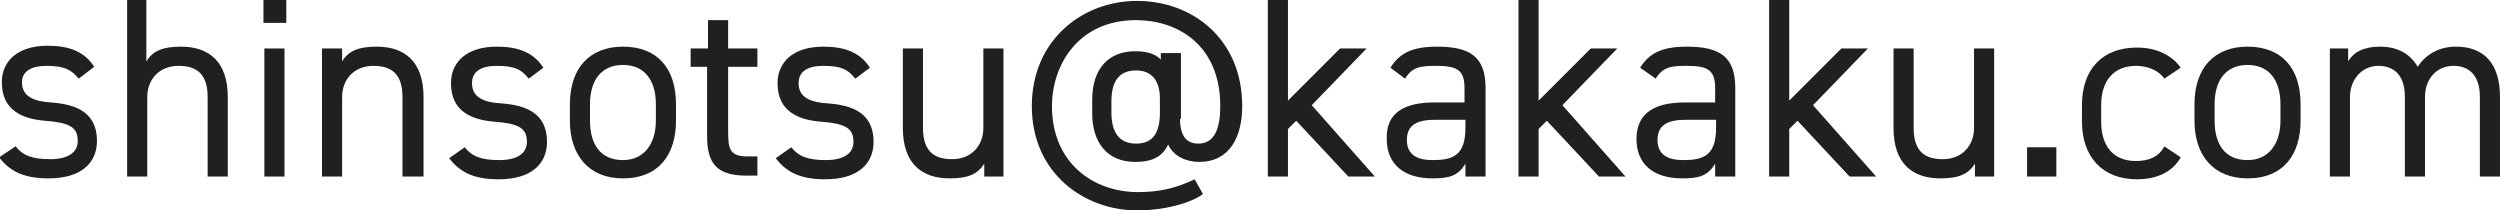 <?xml version="1.0" encoding="utf-8"?>
<!-- Generator: Adobe Illustrator 24.0.0, SVG Export Plug-In . SVG Version: 6.00 Build 0)  -->
<svg version="1.1" xmlns="http://www.w3.org/2000/svg" xmlns:xlink="http://www.w3.org/1999/xlink" x="0px" y="0px"
	 viewBox="0 0 273.3 23" style="enable-background:new 0 0 273.3 23;" xml:space="preserve">
<style type="text/css">
	.st0{display:none;}
	.st1{fill:#202020;}
</style>
<g id="レイヤー_1" class="st0">
</g>
<g id="レイヤー_1のコピー">
	<g>
		<path class="st1" d="M8.6,8.6C7.8,7.6,7,7.2,5.1,7.2C3.4,7.2,2.4,7.8,2.4,9c0,1.6,1.4,2.1,3.2,2.2c2.6,0.2,5,1,5,4.2
			c0,2.4-1.7,4.1-5.3,4.1c-2.9,0-4.3-0.9-5.4-2.3L1.7,16c0.8,1,1.8,1.4,3.8,1.4c1.9,0,3-0.7,3-2c0-1.5-0.9-2-3.6-2.2
			c-2.4-0.2-4.7-1.1-4.7-4.2c0-2.3,1.7-4,5-4c2.3,0,4,0.6,5.1,2.3L8.6,8.6z"/>
		<path class="st1" d="M13.7,0H16v6.7c0.7-1.1,1.7-1.6,3.8-1.6c3,0,5.1,1.6,5.1,5.5v8.7h-2.2v-8.7c0-2.8-1.5-3.4-3.2-3.4
			c-2.1,0-3.4,1.5-3.4,3.4v8.7h-2.2V0z"/>
		<path class="st1" d="M28.8,0h2.5v2.5h-2.5V0z M28.9,5.3h2.2v14h-2.2V5.3z"/>
		<path class="st1" d="M35.2,5.3h2.2v1.4c0.7-1.1,1.7-1.6,3.8-1.6c3,0,5.1,1.6,5.1,5.5v8.7H44v-8.7c0-2.8-1.5-3.4-3.2-3.4
			c-2.1,0-3.4,1.5-3.4,3.4v8.7h-2.2V5.3z"/>
		<path class="st1" d="M57.8,8.6c-0.8-1-1.5-1.4-3.5-1.4c-1.7,0-2.7,0.6-2.7,1.9c0,1.6,1.4,2.1,3.2,2.2c2.6,0.2,5,1,5,4.2
			c0,2.4-1.7,4.1-5.3,4.1c-2.9,0-4.3-0.9-5.4-2.3l1.7-1.2c0.8,1,1.8,1.4,3.8,1.4c1.9,0,3-0.7,3-2c0-1.5-0.9-2-3.6-2.2
			c-2.4-0.2-4.7-1.1-4.7-4.2c0-2.3,1.7-4,5-4c2.3,0,4,0.6,5.1,2.3L57.8,8.6z"/>
		<path class="st1" d="M73.9,13.2c0,3.6-1.8,6.3-5.8,6.3c-3.7,0-5.8-2.5-5.8-6.3v-1.8c0-4,2.2-6.3,5.8-6.3c3.7,0,5.8,2.3,5.8,6.3
			V13.2z M71.7,13.2v-1.8c0-2.7-1.3-4.3-3.6-4.3s-3.6,1.6-3.6,4.3v1.8c0,2.4,1,4.3,3.6,4.3C70.5,17.5,71.7,15.6,71.7,13.2z"/>
		<path class="st1" d="M75.6,5.3h1.8V2.2h2.2v3.1h3.2v2h-3.2v7.1c0,1.9,0.2,2.7,2.1,2.7h1.1v2.1h-1.2c-3.3,0-4.3-1.4-4.3-4.3V7.3
			h-1.8V5.3z"/>
		<path class="st1" d="M93.5,8.6c-0.8-1-1.5-1.4-3.5-1.4c-1.7,0-2.7,0.6-2.7,1.9c0,1.6,1.4,2.1,3.2,2.2c2.6,0.2,5,1,5,4.2
			c0,2.4-1.7,4.1-5.3,4.1c-2.9,0-4.3-0.9-5.4-2.3l1.7-1.2c0.8,1,1.8,1.4,3.8,1.4c1.9,0,3-0.7,3-2c0-1.5-0.9-2-3.6-2.2
			c-2.4-0.2-4.7-1.1-4.7-4.2c0-2.3,1.7-4,5-4c2.3,0,4,0.6,5.1,2.3L93.5,8.6z"/>
		<path class="st1" d="M109.8,19.3h-2.2v-1.4c-0.7,1.1-1.7,1.6-3.8,1.6c-3,0-5.1-1.6-5.1-5.5V5.3h2.2V14c0,2.8,1.5,3.4,3.2,3.4
			c2.1,0,3.4-1.5,3.4-3.4V5.3h2.2V19.3z"/>
		<path class="st1" d="M129,13c0,2.2,1,2.7,2,2.7c1.8,0,2.4-1.7,2.4-4.1c0-6.8-4.8-9.4-9.2-9.4c-6.4,0-9.2,5-9.2,9.4
			c0,6.2,4.5,9.4,9.4,9.4c2.3,0,4.1-0.4,6.2-1.4l0.9,1.6c-0.8,0.7-3.6,1.8-7.2,1.8c-5.7,0-11.5-4-11.5-11.4
			c0-7.2,5.5-11.5,11.5-11.5c6.1,0,11.5,4.2,11.5,11.5c0,3.4-1.4,6.1-4.7,6.1c-1.4,0-2.8-0.6-3.4-1.9c-0.6,1.3-1.7,1.9-3.6,1.9
			c-3.2,0-4.7-2.3-4.7-5.3v-1.5c0-3.4,1.8-5.3,4.7-5.3c1.3,0,2.2,0.3,2.8,0.9V5.8h2.2V13z M126.8,12.3v-1.5c0-2-0.9-3.1-2.6-3.1
			c-1.8,0-2.7,1.1-2.7,3.4v1.2c0,2.1,0.8,3.4,2.7,3.4C126.2,15.7,126.8,14.3,126.8,12.3z"/>
		<path class="st1" d="M149.4,5.3l-6,6.2l6.9,7.8h-2.9l-5.7-6.1l-0.9,0.9v5.2h-2.2V0h2.2v11l5.7-5.7H149.4z"/>
		<path class="st1" d="M156.8,11.2h3.3V9.6c0-2-0.9-2.4-3.1-2.4c-1.7,0-2.6,0.1-3.4,1.4L152,7.4c1-1.6,2.4-2.3,5.1-2.3
			c3.6,0,5.3,1.1,5.3,4.5v9.7h-2.2v-1.4c-0.8,1.3-1.7,1.6-3.6,1.6c-3.2,0-5-1.6-5-4.3C151.5,12.2,153.7,11.2,156.8,11.2z
			 M160.1,13.1h-3.3c-2.2,0-3,0.8-3,2.2c0,1.6,1.1,2.2,2.8,2.2c2.1,0,3.6-0.4,3.6-3.5V13.1z"/>
		<path class="st1" d="M176.8,5.3l-6,6.2l6.9,7.8h-2.9l-5.7-6.1l-0.9,0.9v5.2H166V0h2.2v11l5.7-5.7H176.8z"/>
		<path class="st1" d="M184.2,11.2h3.3V9.6c0-2-0.9-2.4-3.1-2.4c-1.7,0-2.6,0.1-3.4,1.4l-1.7-1.2c1-1.6,2.4-2.3,5.1-2.3
			c3.6,0,5.3,1.1,5.3,4.5v9.7h-2.2v-1.4c-0.8,1.3-1.7,1.6-3.6,1.6c-3.2,0-5-1.6-5-4.3C178.9,12.2,181.1,11.2,184.2,11.2z
			 M187.5,13.1h-3.3c-2.2,0-3,0.8-3,2.2c0,1.6,1.1,2.2,2.8,2.2c2.1,0,3.6-0.4,3.6-3.5V13.1z"/>
		<path class="st1" d="M204.2,5.3l-6,6.2l6.9,7.8h-2.9l-5.7-6.1l-0.9,0.9v5.2h-2.2V0h2.2v11l5.7-5.7H204.2z"/>
		<path class="st1" d="M218.1,19.3h-2.2v-1.4c-0.7,1.1-1.7,1.6-3.8,1.6c-3,0-5.1-1.6-5.1-5.5V5.3h2.2V14c0,2.8,1.5,3.4,3.2,3.4
			c2.1,0,3.4-1.5,3.4-3.4V5.3h2.2V19.3z"/>
		<path class="st1" d="M224.8,19.3h-3.2v-3.2h3.2V19.3z"/>
		<path class="st1" d="M238.4,17.2c-0.9,1.6-2.6,2.4-4.8,2.4c-3.8,0-6-2.5-6-6.3v-1.8c0-4,2.3-6.3,6-6.3c2.1,0,3.8,0.8,4.8,2.2
			l-1.8,1.2c-0.6-0.9-1.8-1.4-3.1-1.4c-2.4,0-3.8,1.6-3.8,4.3v1.8c0,2.4,1.1,4.3,3.8,4.3c1.3,0,2.5-0.4,3.1-1.6L238.4,17.2z"/>
		<path class="st1" d="M251.5,13.2c0,3.6-1.8,6.3-5.8,6.3c-3.7,0-5.8-2.5-5.8-6.3v-1.8c0-4,2.2-6.3,5.8-6.3c3.7,0,5.8,2.3,5.8,6.3
			V13.2z M249.3,13.2v-1.8c0-2.7-1.3-4.3-3.6-4.3s-3.6,1.6-3.6,4.3v1.8c0,2.4,1,4.3,3.6,4.3C248.1,17.5,249.3,15.6,249.3,13.2z"/>
		<path class="st1" d="M254.5,5.3h2.2v1.4c0.6-1,1.7-1.6,3.5-1.6c1.9,0,3.3,0.8,4.1,2.2c1-1.5,2.5-2.2,4.2-2.2c3,0,4.8,1.8,4.8,5.5
			v8.7h-2.2v-8.7c0-2.5-1.3-3.4-2.9-3.4c-1.8,0-3.1,1.4-3.1,3.4v8.7h-2.2v-8.7c0-2.5-1.3-3.4-2.9-3.4c-1.8,0-3.1,1.5-3.1,3.4v8.7
			h-2.2V5.3z"/>
	</g>
</g>
</svg>

